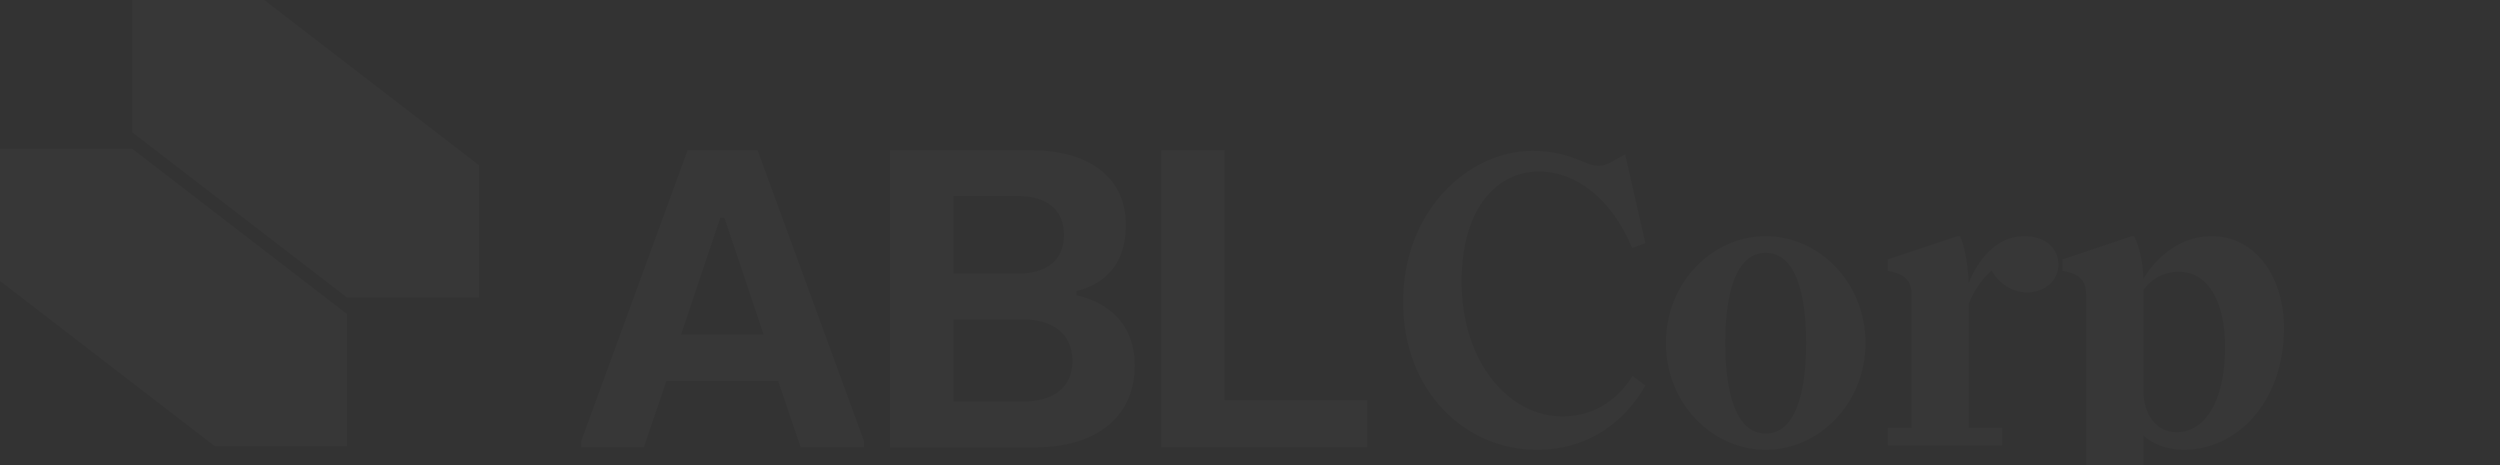<svg width="1402" height="261" viewBox="0 0 1402 261" fill="none" xmlns="http://www.w3.org/2000/svg">
<rect x="0" y="0" width="1402" height="261" fill="#333333" stroke="none"/>
<g opacity="0.02">
<path d="M194.545 250.206H120.423L0 157.541V83.398H74.104L194.545 176.064V250.206Z" fill="white"/>
<path d="M268.627 166.79H194.523L74.082 74.125V0H148.204L268.627 92.665V166.79Z" fill="white"/>
<path d="M325.938 250.838V247.353L385.624 84.215H424.838L484.524 247.353V250.838H449.014L436.392 213.695H373.693L361.071 250.838H325.907H325.938ZM381.95 187.542H428.229L406.252 122.174H403.928L381.95 187.542Z" fill="white"/>
<path d="M499.13 84.245H578.281C609.176 84.245 631.373 98.374 631.373 126.128C631.373 153.883 612.755 160.948 603.619 163.271V165.594C614.482 167.792 636.366 176.709 636.366 204.935C636.366 234.887 613.352 250.868 580.73 250.868H499.161V84.276L499.13 84.245ZM534.765 109.928V153.444H570.872C586.036 153.444 596.774 146.631 596.68 131.686C596.68 116.772 585.911 109.928 570.872 109.928H534.765ZM534.765 179.126V225.186H573.76C589.49 225.186 601.421 218.247 601.421 202.391C601.421 186.536 589.49 179.126 573.76 179.126H534.765Z" fill="white"/>
<path d="M651.17 84.245H686.805V224.463H766.741V250.837H651.17V84.245Z" fill="white"/>
<path d="M863.058 96.188C839.883 96.188 819.666 116.157 819.666 158.07C819.666 202.94 846.046 233.511 876.124 233.511C891.657 233.511 905.463 226.608 915.571 210.83L922.721 216.253C911.133 236.47 890.917 252.249 861.825 252.249C821.885 252.249 786.876 219.705 786.876 169.411C786.876 117.637 823.857 84.6 859.36 84.6C880.809 84.6 888.698 92.983 896.341 92.983C899.546 92.983 902.258 91.75 904.23 90.517L911.38 86.572L922.721 136.374L915.325 139.086C903.491 110.734 883.274 96.188 863.058 96.188ZM934.235 192.339C934.235 158.316 960.369 132.429 990.2 132.429C1020.03 132.429 1046.17 158.316 1046.17 192.339C1046.17 226.362 1020.03 252.249 990.2 252.249C960.369 252.249 934.235 226.362 934.235 192.339ZM1012.88 192.339C1012.88 163.987 1006.72 141.798 990.2 141.798C973.682 141.798 967.518 163.987 967.518 192.339C967.518 220.691 973.682 243.127 990.2 243.127C1006.72 243.127 1012.88 220.691 1012.88 192.339ZM1104.06 158.809C1108.99 145.989 1119.59 132.429 1135.12 132.429C1146.71 132.429 1154.35 138.839 1154.35 148.454C1154.35 157.083 1146.95 163.987 1136.85 163.987C1127.97 163.987 1120.33 158.316 1116.88 151.659C1111.7 156.344 1107.01 162.754 1104.06 170.397V239.922H1122.79V249.783H1058.69V239.922H1072.01V165.712C1072.01 158.563 1069.79 153.878 1058.69 151.906V145.496L1097.89 132.429H1099.13C1102.08 138.593 1103.56 148.701 1104.06 158.809ZM1201.97 162.754V218.226C1201.97 233.758 1210.11 242.387 1220.71 242.387C1235.5 242.387 1247.83 226.608 1247.83 194.558C1247.83 168.671 1237.97 152.399 1221.94 152.399C1213.56 152.399 1206.41 156.344 1201.97 162.754ZM1169.92 165.712C1169.92 158.316 1167.46 153.632 1156.61 151.906V145.496L1195.56 132.429H1196.79C1200 138.346 1201.97 148.948 1201.97 156.344C1207.89 146.482 1220.96 132.429 1240.19 132.429C1265.58 132.429 1280.87 156.344 1280.87 183.71C1280.87 225.869 1254.24 252.249 1224.65 252.249C1215.53 252.249 1206.9 249.044 1201.97 244.113V291.695H1222.44V301.557H1156.61V291.695H1169.92V165.712Z" fill="white"/>
</g>
</svg>
